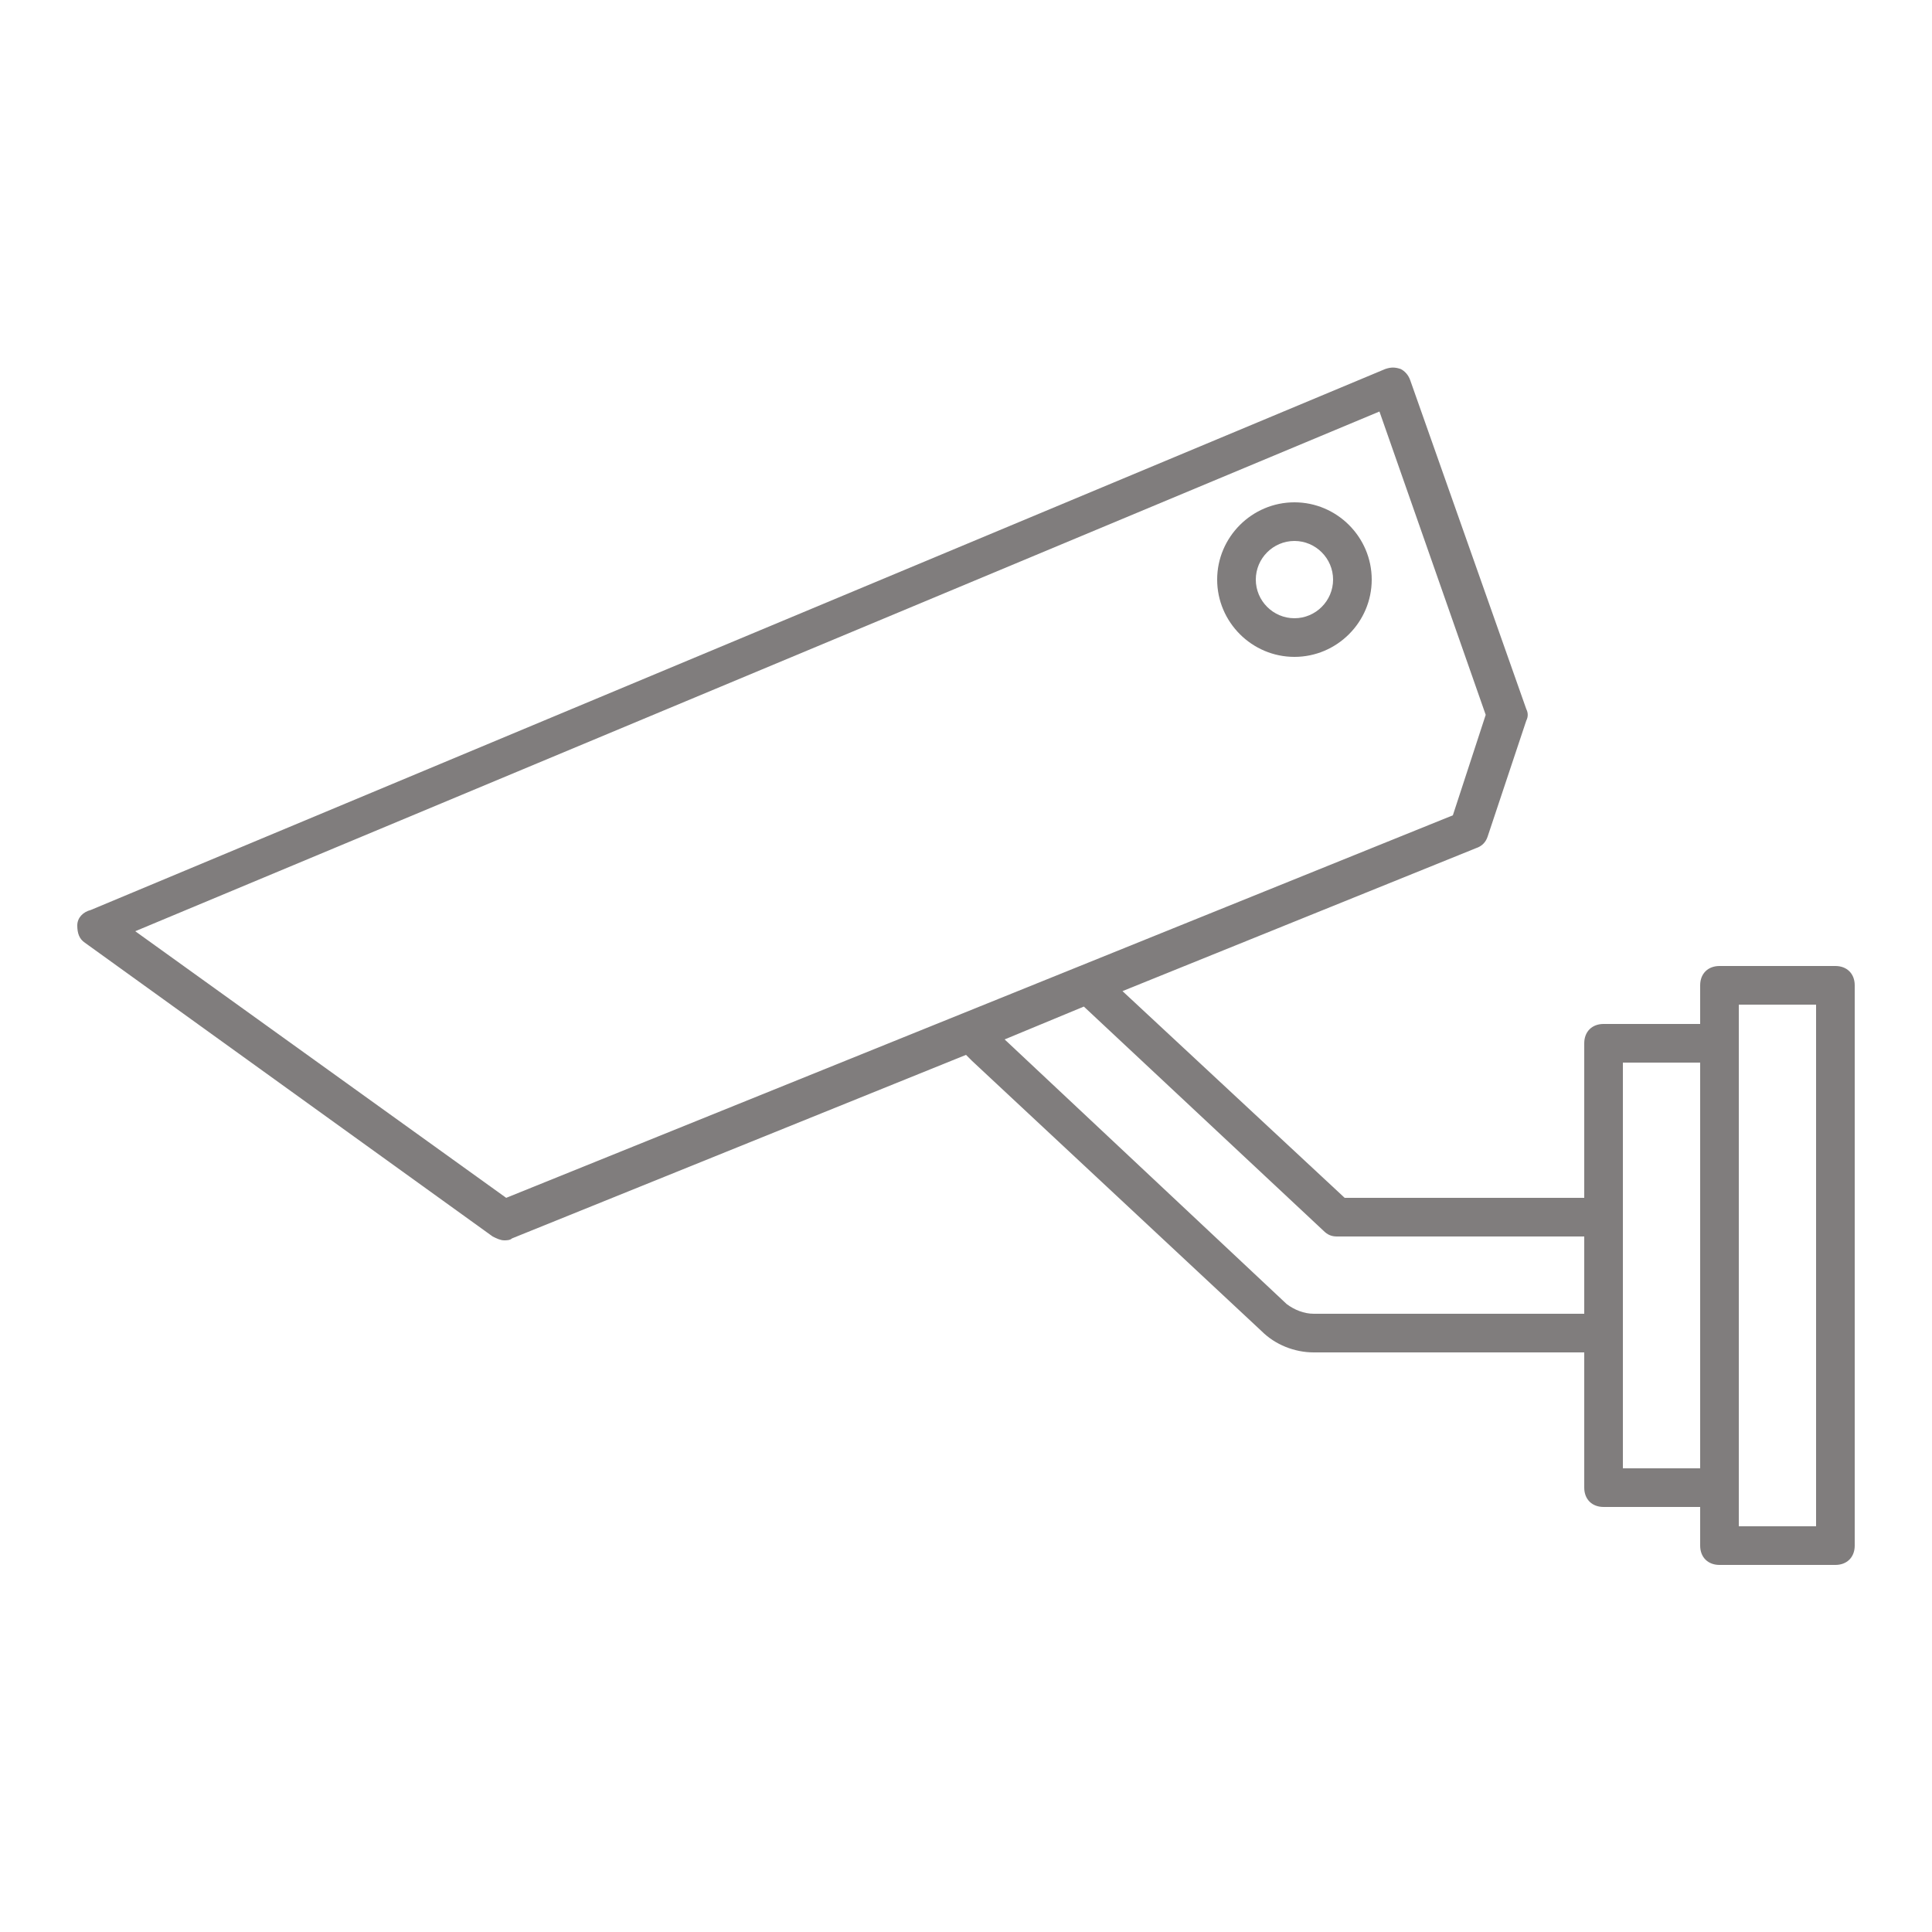 <svg fill="#807D7D" xmlns="http://www.w3.org/2000/svg" xmlns:xlink="http://www.w3.org/1999/xlink" version="1.1" x="0px" y="0px" viewBox="0 0 100 100" style="enable-background:new 0 0 100 100;" xml:space="preserve"><g><path d="M67,34c2.2,0,4-1.8,4-4s-1.8-4-4-4s-4,1.8-4,4S64.8,34,67,34z M67,28c1.1,0,2,0.9,2,2s-0.9,2-2,2s-2-0.9-2-2S65.9,28,67,28   z"></path><path d="M95,50h-6c-0.6,0-1,0.4-1,1v2h-5c-0.6,0-1,0.4-1,1v8H69.6L58.1,51.3l18.3-7.4c0.3-0.1,0.5-0.3,0.6-0.6l2-6   c0.1-0.2,0.1-0.4,0-0.6l-6-17c-0.1-0.3-0.3-0.5-0.5-0.6c-0.3-0.1-0.5-0.1-0.8,0l-67,28C4.3,47.2,4,47.5,4,47.9s0.1,0.7,0.4,0.9   L25.5,64c0.2,0.1,0.4,0.2,0.6,0.2c0.1,0,0.3,0,0.4-0.1L50,54.6c0.1,0.1,0.2,0.2,0.3,0.3l15,14C66,69.6,67,70,68,70h14v7   c0,0.6,0.4,1,1,1h5v2c0,0.6,0.4,1,1,1h6c0.6,0,1-0.4,1-1V51C96,50.4,95.6,50,95,50z M26.2,62L7,48.2l64.4-26.9L76.9,37l-1.7,5.2   L26.2,62z M82,68H68c-0.5,0-1-0.2-1.4-0.5L52,53.8l4.1-1.7l12.4,11.6c0.2,0.2,0.4,0.3,0.7,0.3H82V68z M88,76h-4V55h4V76z M94,79h-4   v-2V54v-2h4V79z"></path></g></svg>